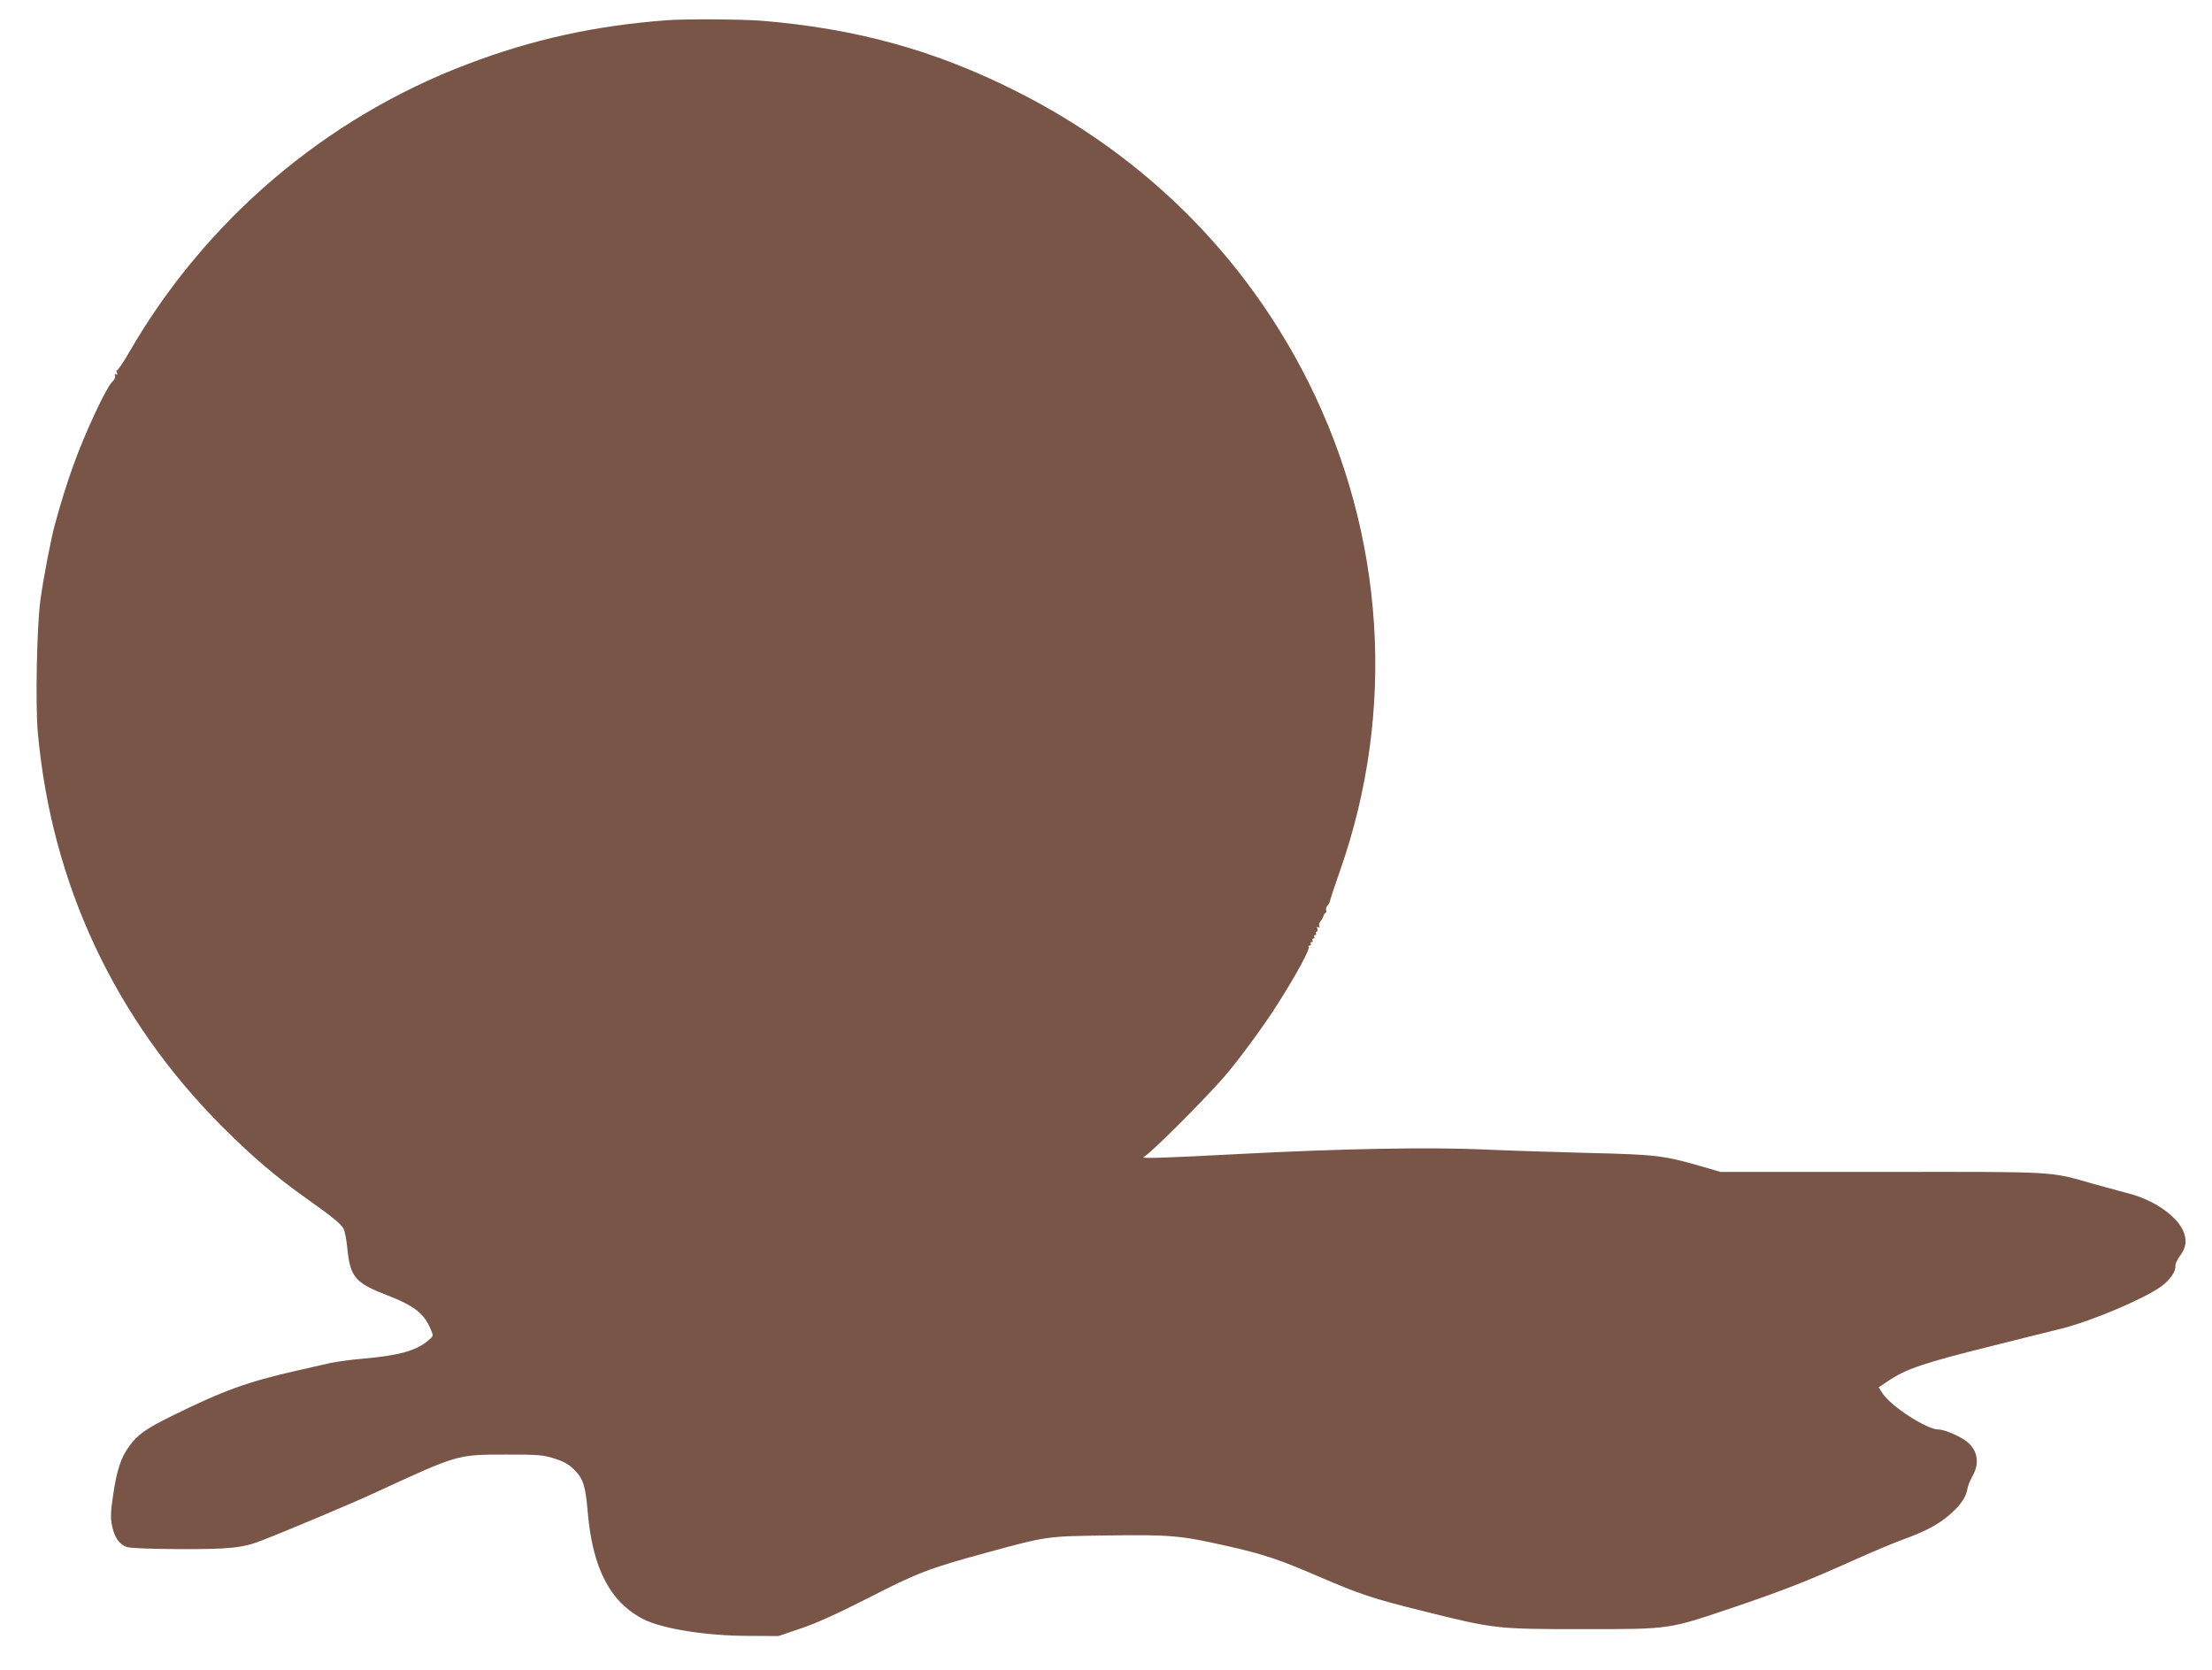<?xml version="1.0" standalone="no"?>
<!DOCTYPE svg PUBLIC "-//W3C//DTD SVG 20010904//EN"
 "http://www.w3.org/TR/2001/REC-SVG-20010904/DTD/svg10.dtd">
<svg version="1.0" xmlns="http://www.w3.org/2000/svg"
 width="1280pt" height="966pt" viewBox="0 0 1280 966"
 preserveAspectRatio="xMidYMid meet">
<g transform="translate(0,966) scale(0.1,-0.1)"
fill="#795548" stroke="none">
<path d="M3860 9543 c-415 -31 -780 -111 -1155 -254 -821 -311 -1516 -903
-1957 -1666 -36 -62 -68 -109 -72 -106 -4 4 -4 -1 0 -11 5 -13 4 -17 -4 -12
-8 5 -10 2 -6 -8 3 -9 -5 -25 -20 -39 -14 -13 -56 -91 -94 -173 -102 -220
-163 -388 -236 -654 -22 -83 -64 -300 -82 -430 -21 -153 -30 -606 -15 -770 80
-875 445 -1654 1065 -2276 176 -176 313 -293 494 -421 145 -103 188 -138 208
-168 9 -14 19 -64 24 -119 16 -162 46 -198 222 -266 166 -64 223 -109 261
-202 16 -37 16 -37 -16 -64 -69 -58 -168 -86 -374 -104 -72 -6 -157 -18 -190
-25 -32 -7 -119 -27 -193 -44 -284 -64 -427 -115 -728 -264 -150 -74 -196
-107 -245 -175 -48 -66 -71 -137 -92 -279 -15 -99 -16 -132 -7 -178 14 -70 42
-110 86 -125 21 -7 137 -11 307 -12 289 -1 365 7 474 50 145 56 537 221 650
274 489 225 476 222 760 223 192 0 216 -2 283 -23 56 -18 83 -33 115 -65 52
-52 65 -92 78 -245 28 -327 130 -522 325 -621 111 -55 365 -95 604 -95 l175
-1 129 44 c89 30 210 84 392 177 283 145 348 170 674 259 362 99 354 97 710
102 363 5 421 0 695 -62 205 -46 300 -78 524 -175 243 -104 313 -128 600 -199
419 -105 430 -106 931 -106 507 0 491 -2 860 122 295 100 441 157 705 276 105
47 233 101 286 120 151 55 228 99 302 173 44 44 66 83 72 122 2 15 15 47 29
72 47 82 27 164 -51 213 -49 30 -117 57 -146 57 -67 0 -270 131 -322 207 l-24
37 51 34 c108 73 205 106 612 207 166 42 344 86 397 99 177 45 479 173 577
245 49 36 84 87 80 116 -1 11 10 37 25 57 39 51 44 96 18 152 -43 88 -172 175
-312 211 -35 9 -126 34 -202 55 -262 75 -198 71 -1231 70 l-929 0 -121 35
c-208 60 -258 66 -651 75 -198 5 -468 14 -600 20 -313 14 -818 5 -1409 -26
-482 -25 -582 -28 -556 -16 34 16 318 298 455 452 76 85 235 300 311 420 113
177 198 333 187 344 -4 3 -1 6 6 6 7 0 9 5 6 10 -3 5 -1 10 5 10 6 0 8 4 5 10
-3 6 -1 10 5 10 6 0 8 5 5 10 -3 6 -1 10 5 10 6 0 8 5 5 10 -3 6 -2 10 4 10 6
0 7 7 4 17 -4 11 -3 14 5 9 8 -4 10 -2 6 7 -3 8 1 21 8 28 7 8 14 21 16 29 2
8 7 16 12 18 5 2 7 9 4 16 -3 8 1 20 8 27 7 8 14 21 15 29 1 8 27 87 58 175
325 924 258 1943 -184 2825 -365 728 -947 1308 -1686 1680 -473 239 -930 365
-1478 410 -118 9 -440 11 -547 3z"/>
</g>
</svg>
